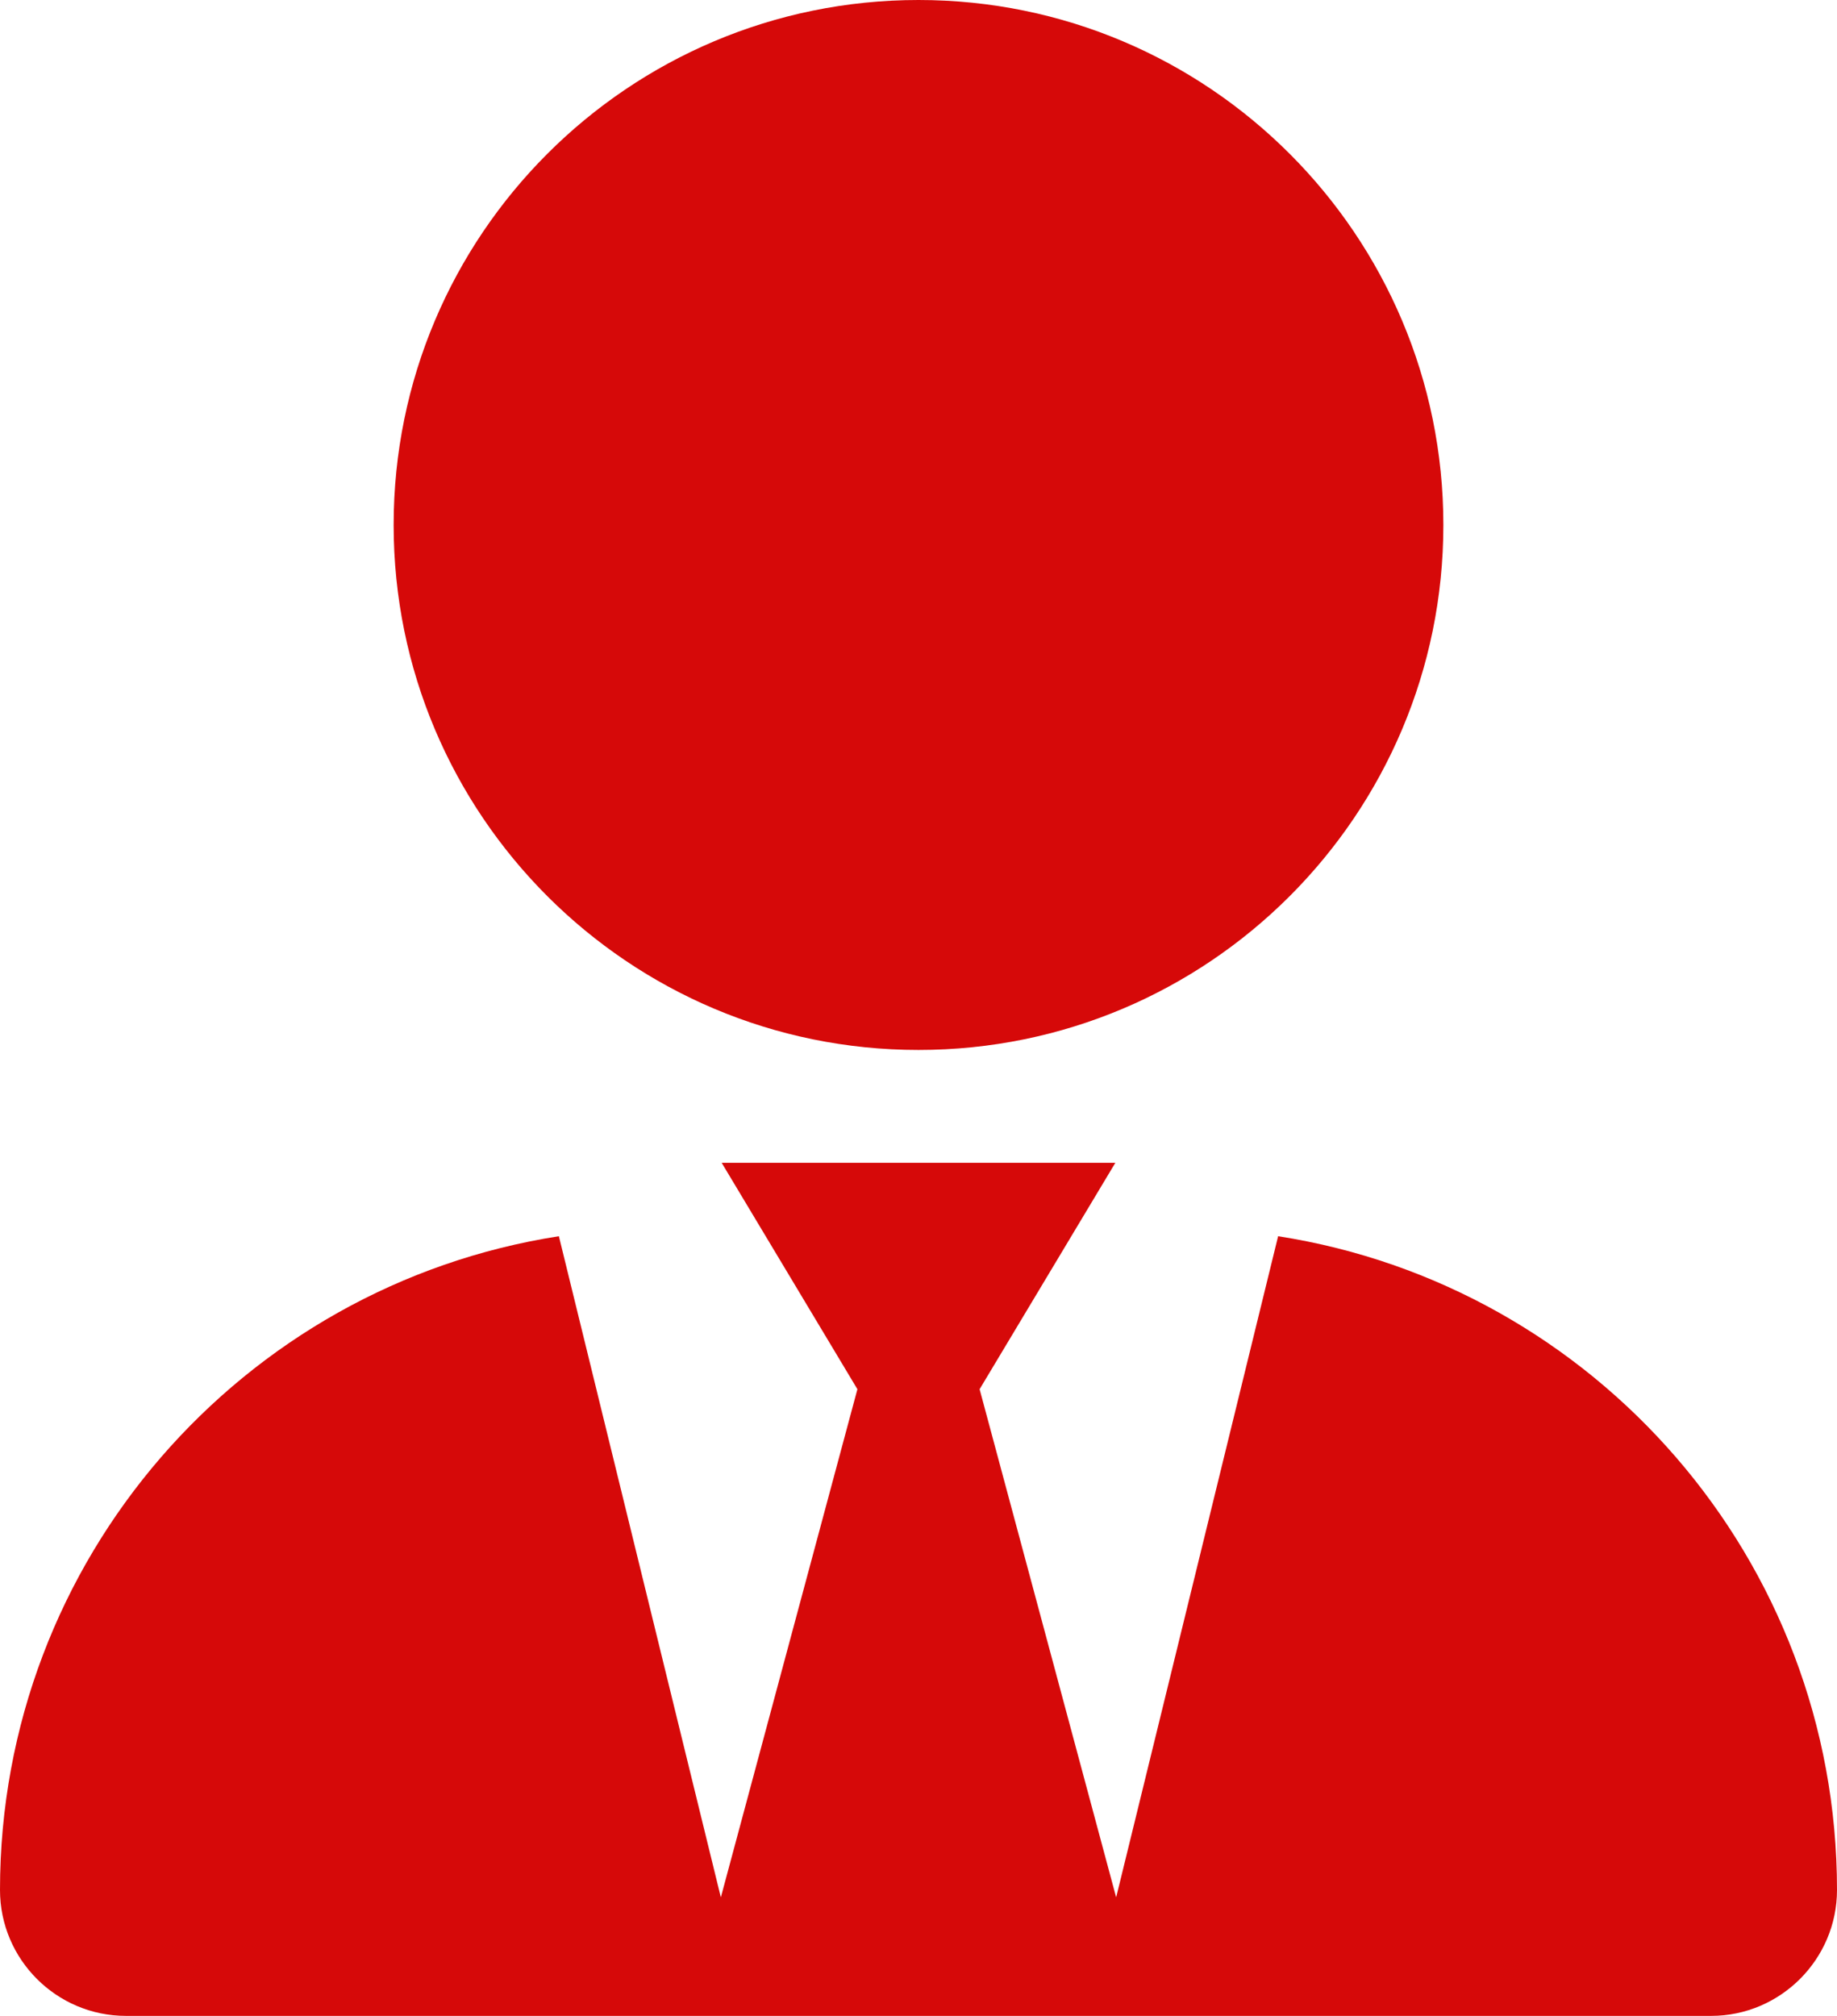 <?xml version="1.0" encoding="utf-8"?>
<!-- Generator: Adobe Illustrator 10.0, SVG Export Plug-In . SVG Version: 3.0.0 Build 76)  -->
<!DOCTYPE svg PUBLIC "-//W3C//DTD SVG 1.0//EN"    "http://www.w3.org/TR/2001/REC-SVG-20010904/DTD/svg10.dtd">
<svg 
	 xmlns:x="http://ns.adobe.com/Extensibility/1.0/" xmlns:i="http://ns.adobe.com/AdobeIllustrator/10.0/" xmlns:graph="http://ns.adobe.com/Graphs/1.0/" i:viewOrigin="4.4268 100" i:rulerOrigin="0 0" i:pageBounds="0 100 100 0"
	 xmlns="http://www.w3.org/2000/svg" xmlns:xlink="http://www.w3.org/1999/xlink" xmlns:a="http://ns.adobe.com/AdobeSVGViewerExtensions/3.0/"
	 width="91.146" height="100" viewBox="0 0 91.146 100" overflow="visible" enable-background="new 0 0 91.146 100"
	 xml:space="preserve">
	<g id="レイヤー_1" i:knockout="Off" i:layer="yes" i:dimmedPercent="50" i:rgbTrio="#4F008000FFFF">
		<g>
			<path i:knockout="Off" fill="#D60909" d="M71.615,26.042c0,14.384-11.658,26.042-26.042,26.042S19.531,40.426,19.531,26.042
				C19.531,11.66,31.189,0,45.573,0S71.615,11.66,71.615,26.042z"/>
			<path i:knockout="Off" fill="#D60909" d="M42.542,68.913l-6.734-11.23h19.531l-6.734,11.23L55.38,94.12l8.036-32.796
				c15.706,2.441,27.73,16.031,27.73,32.43c0,3.438-2.808,6.246-6.246,6.246H6.25C2.798,100,0,97.192,0,93.754
				c0-16.398,12.022-29.988,27.73-32.43l8.036,32.796L42.542,68.913z"/>
		</g>
	</g>
</svg>
